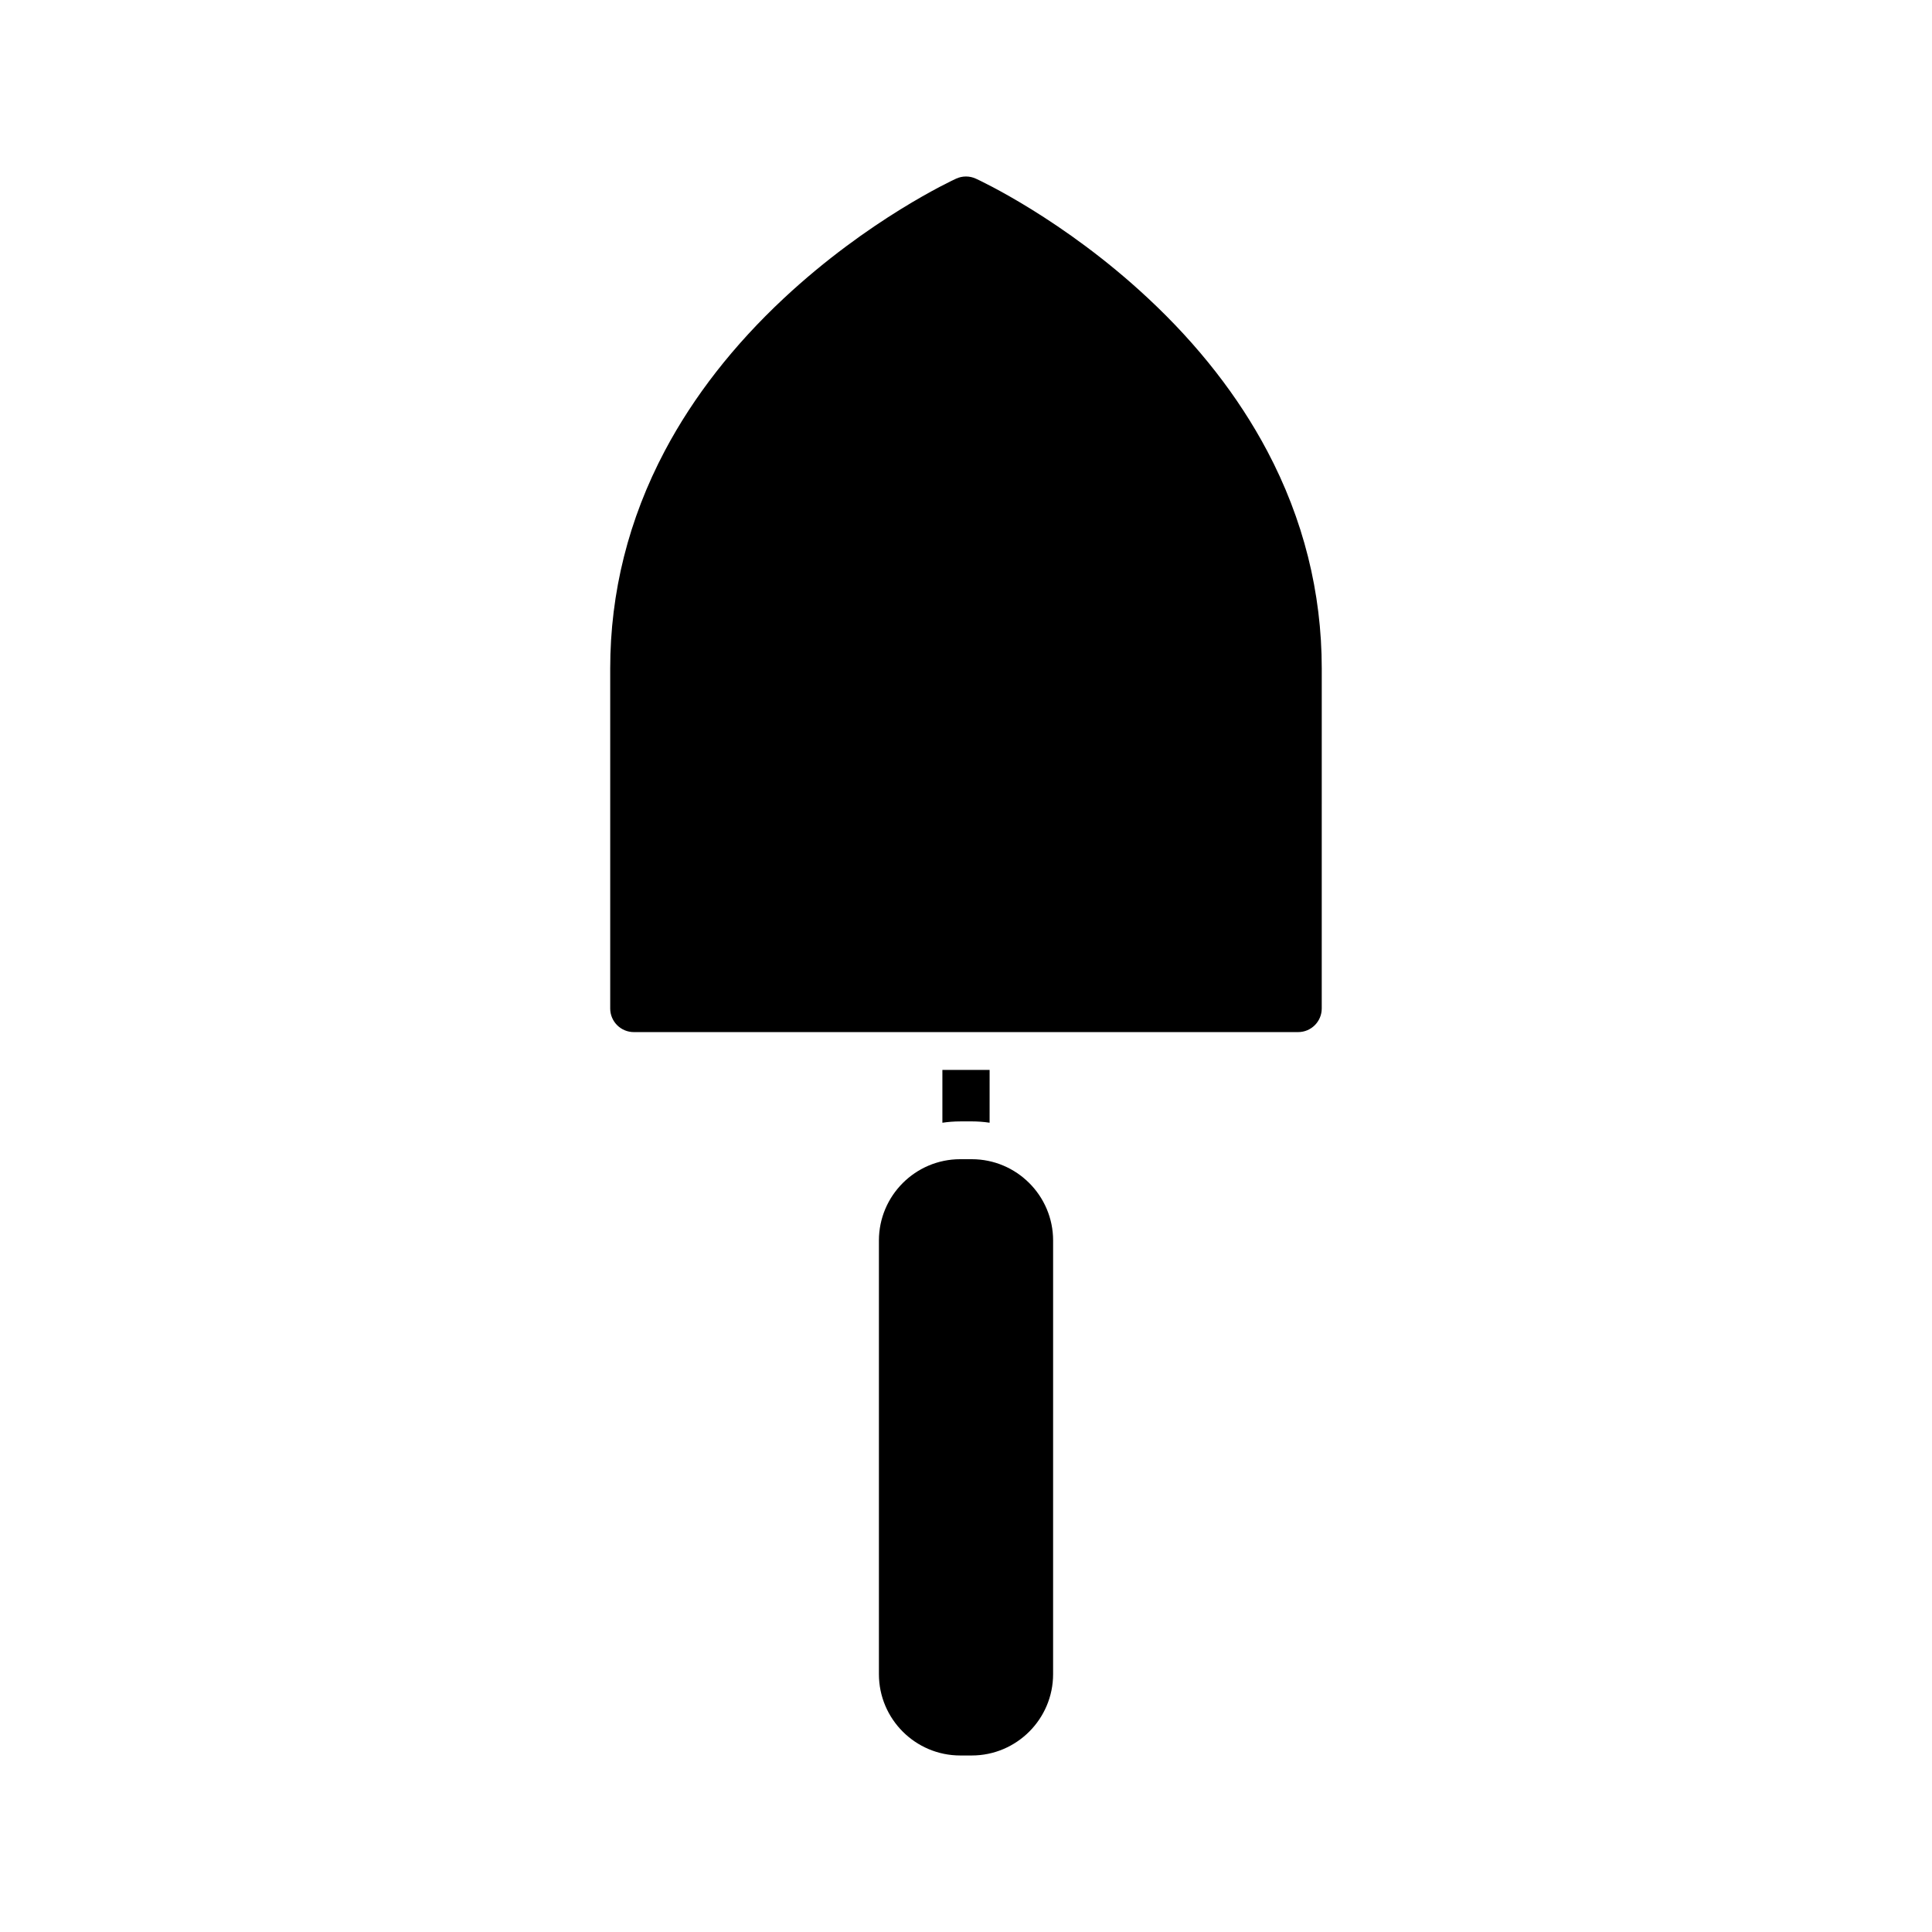 <?xml version="1.0" encoding="UTF-8"?>
<!-- Uploaded to: ICON Repo, www.svgrepo.com, Generator: ICON Repo Mixer Tools -->
<svg fill="#000000" width="800px" height="800px" version="1.1" viewBox="144 144 512 512" xmlns="http://www.w3.org/2000/svg">
 <g>
  <path d="m479.79 263.45c-7.625-14.391-18.227-27.984-31.52-40.383-22.484-21.004-44.734-31.297-45.672-31.727-1.652-0.754-3.551-0.754-5.203 0-0.938 0.43-23.191 10.723-45.688 31.727-13.277 12.398-23.887 25.992-31.512 40.383-9.609 18.137-14.484 37.555-14.484 57.727v90.082c0 3.453 2.805 6.258 6.266 6.258h176.04c3.453 0 6.258-2.805 6.258-6.258l0.004-90.082c0-20.172-4.875-39.594-14.484-57.727z"/>
  <path d="m401.52 451.2h-3.043c-11.891 0-21.555 9.672-21.555 21.555v114.91c0 11.887 9.664 21.555 21.555 21.555h3.043c11.891 0 21.562-9.672 21.562-21.555l0.004-114.91c0-11.887-9.672-21.555-21.566-21.555z"/>
  <path d="m401.52 441.18c1.613 0 3.199 0.121 4.734 0.352l0.004-13.996h-12.516v14c1.547-0.23 3.121-0.352 4.734-0.352z"/>
 </g>
</svg>